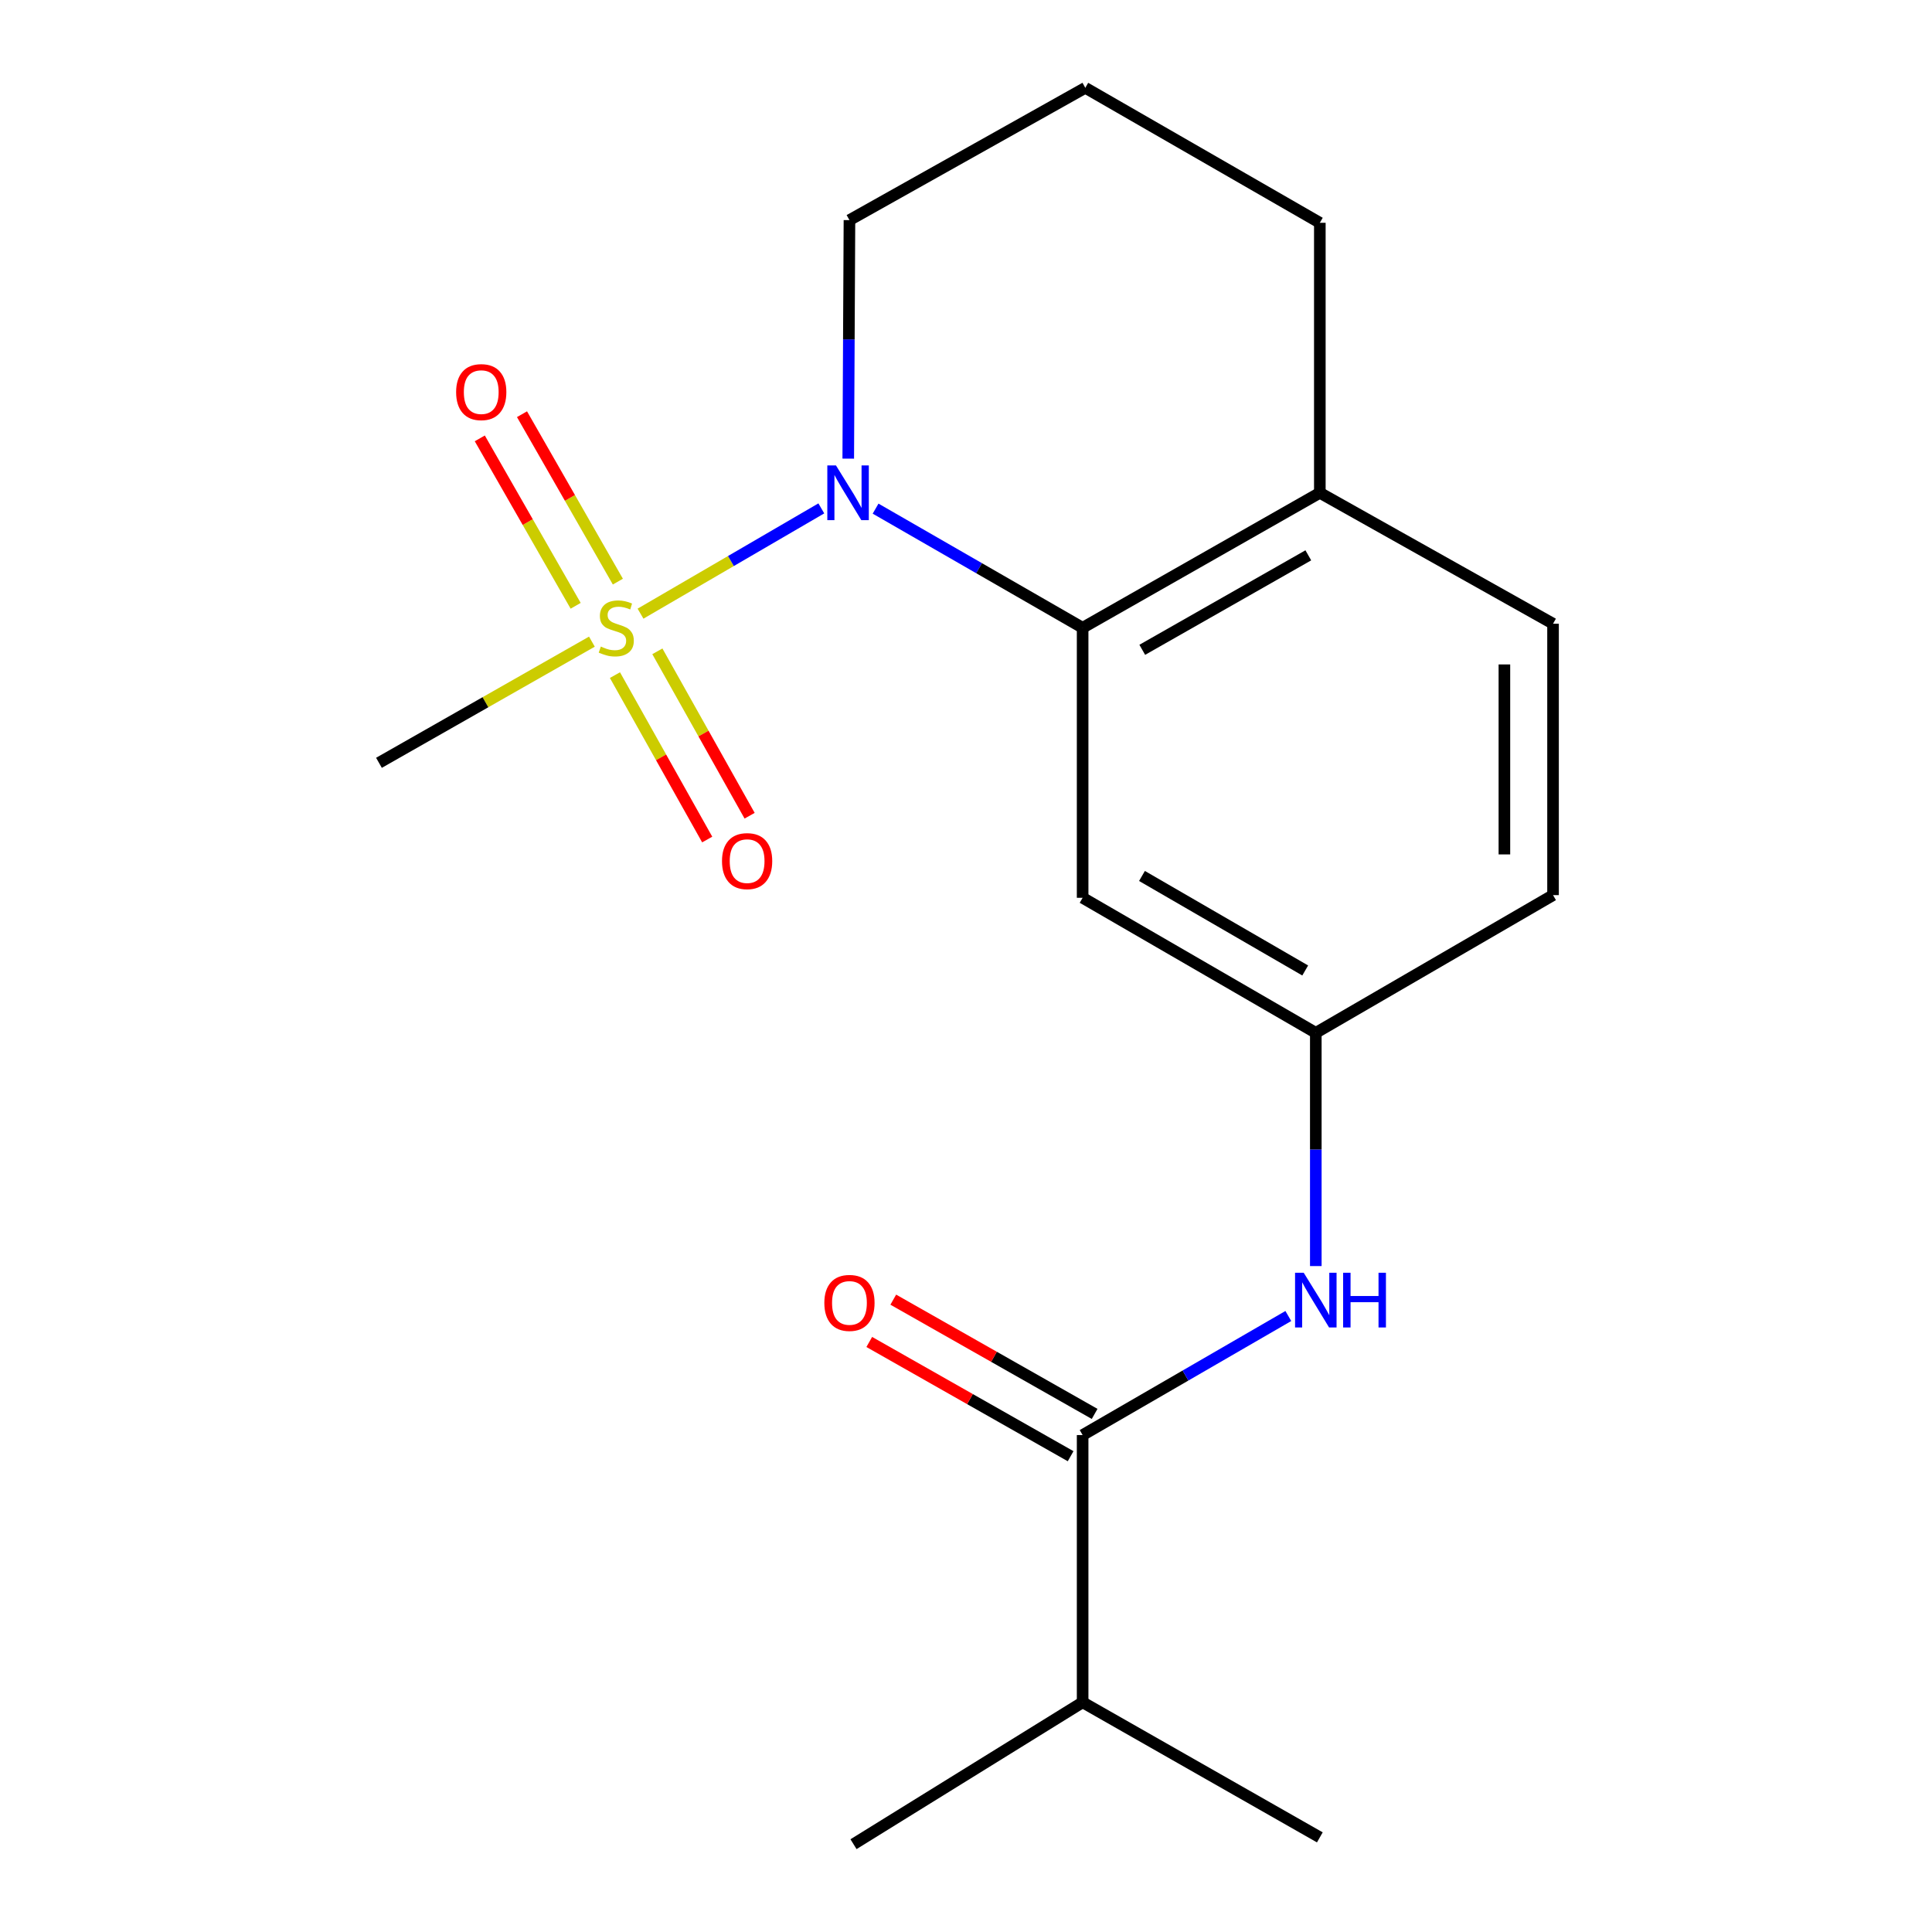 <?xml version='1.0' encoding='iso-8859-1'?>
<svg version='1.1' baseProfile='full'
              xmlns='http://www.w3.org/2000/svg'
                      xmlns:rdkit='http://www.rdkit.org/xml'
                      xmlns:xlink='http://www.w3.org/1999/xlink'
                  xml:space='preserve'
width='1000px' height='1000px' viewBox='0 0 1000 1000'>
<!-- END OF HEADER -->
<rect style='opacity:1.0;fill:#FFFFFF;stroke:none' width='1000' height='1000' x='0' y='0'> </rect>
<path class='bond-0' d='M 331.533,317.632 L 378.323,290.386' style='fill:none;fill-rule:evenodd;stroke:#CCCC00;stroke-width:6px;stroke-linecap:butt;stroke-linejoin:miter;stroke-opacity:1' />
<path class='bond-0' d='M 378.323,290.386 L 425.113,263.139' style='fill:none;fill-rule:evenodd;stroke:#0000FF;stroke-width:6px;stroke-linecap:butt;stroke-linejoin:miter;stroke-opacity:1' />
<path class='bond-5' d='M 318.295,349.44 L 342.171,391.99' style='fill:none;fill-rule:evenodd;stroke:#CCCC00;stroke-width:6px;stroke-linecap:butt;stroke-linejoin:miter;stroke-opacity:1' />
<path class='bond-5' d='M 342.171,391.99 L 366.047,434.539' style='fill:none;fill-rule:evenodd;stroke:#FF0000;stroke-width:6px;stroke-linecap:butt;stroke-linejoin:miter;stroke-opacity:1' />
<path class='bond-5' d='M 340.251,337.12 L 364.127,379.669' style='fill:none;fill-rule:evenodd;stroke:#CCCC00;stroke-width:6px;stroke-linecap:butt;stroke-linejoin:miter;stroke-opacity:1' />
<path class='bond-5' d='M 364.127,379.669 L 388.002,422.219' style='fill:none;fill-rule:evenodd;stroke:#FF0000;stroke-width:6px;stroke-linecap:butt;stroke-linejoin:miter;stroke-opacity:1' />
<path class='bond-6' d='M 319.808,301.049 L 294.998,257.719' style='fill:none;fill-rule:evenodd;stroke:#CCCC00;stroke-width:6px;stroke-linecap:butt;stroke-linejoin:miter;stroke-opacity:1' />
<path class='bond-6' d='M 294.998,257.719 L 270.188,214.39' style='fill:none;fill-rule:evenodd;stroke:#FF0000;stroke-width:6px;stroke-linecap:butt;stroke-linejoin:miter;stroke-opacity:1' />
<path class='bond-6' d='M 297.959,313.559 L 273.149,270.23' style='fill:none;fill-rule:evenodd;stroke:#CCCC00;stroke-width:6px;stroke-linecap:butt;stroke-linejoin:miter;stroke-opacity:1' />
<path class='bond-6' d='M 273.149,270.23 L 248.339,226.9' style='fill:none;fill-rule:evenodd;stroke:#FF0000;stroke-width:6px;stroke-linecap:butt;stroke-linejoin:miter;stroke-opacity:1' />
<path class='bond-12' d='M 306.369,332.117 L 251.259,363.475' style='fill:none;fill-rule:evenodd;stroke:#CCCC00;stroke-width:6px;stroke-linecap:butt;stroke-linejoin:miter;stroke-opacity:1' />
<path class='bond-12' d='M 251.259,363.475 L 196.149,394.833' style='fill:none;fill-rule:evenodd;stroke:#000000;stroke-width:6px;stroke-linecap:butt;stroke-linejoin:miter;stroke-opacity:1' />
<path class='bond-1' d='M 453.203,263.271 L 506.785,294.106' style='fill:none;fill-rule:evenodd;stroke:#0000FF;stroke-width:6px;stroke-linecap:butt;stroke-linejoin:miter;stroke-opacity:1' />
<path class='bond-1' d='M 506.785,294.106 L 560.367,324.94' style='fill:none;fill-rule:evenodd;stroke:#000000;stroke-width:6px;stroke-linecap:butt;stroke-linejoin:miter;stroke-opacity:1' />
<path class='bond-13' d='M 439.051,237.387 L 439.363,175.661' style='fill:none;fill-rule:evenodd;stroke:#0000FF;stroke-width:6px;stroke-linecap:butt;stroke-linejoin:miter;stroke-opacity:1' />
<path class='bond-13' d='M 439.363,175.661 L 439.675,113.934' style='fill:none;fill-rule:evenodd;stroke:#000000;stroke-width:6px;stroke-linecap:butt;stroke-linejoin:miter;stroke-opacity:1' />
<path class='bond-4' d='M 560.367,324.94 L 560.367,464.697' style='fill:none;fill-rule:evenodd;stroke:#000000;stroke-width:6px;stroke-linecap:butt;stroke-linejoin:miter;stroke-opacity:1' />
<path class='bond-8' d='M 560.367,324.94 L 683.144,255.076' style='fill:none;fill-rule:evenodd;stroke:#000000;stroke-width:6px;stroke-linecap:butt;stroke-linejoin:miter;stroke-opacity:1' />
<path class='bond-8' d='M 591.235,336.342 L 677.179,287.437' style='fill:none;fill-rule:evenodd;stroke:#000000;stroke-width:6px;stroke-linecap:butt;stroke-linejoin:miter;stroke-opacity:1' />
<path class='bond-2' d='M 560.367,742.784 L 613.601,711.976' style='fill:none;fill-rule:evenodd;stroke:#000000;stroke-width:6px;stroke-linecap:butt;stroke-linejoin:miter;stroke-opacity:1' />
<path class='bond-2' d='M 613.601,711.976 L 666.834,681.167' style='fill:none;fill-rule:evenodd;stroke:#0000FF;stroke-width:6px;stroke-linecap:butt;stroke-linejoin:miter;stroke-opacity:1' />
<path class='bond-9' d='M 566.579,731.836 L 514.468,702.268' style='fill:none;fill-rule:evenodd;stroke:#000000;stroke-width:6px;stroke-linecap:butt;stroke-linejoin:miter;stroke-opacity:1' />
<path class='bond-9' d='M 514.468,702.268 L 462.356,672.7' style='fill:none;fill-rule:evenodd;stroke:#FF0000;stroke-width:6px;stroke-linecap:butt;stroke-linejoin:miter;stroke-opacity:1' />
<path class='bond-9' d='M 554.155,753.733 L 502.043,724.165' style='fill:none;fill-rule:evenodd;stroke:#000000;stroke-width:6px;stroke-linecap:butt;stroke-linejoin:miter;stroke-opacity:1' />
<path class='bond-9' d='M 502.043,724.165 L 449.932,694.597' style='fill:none;fill-rule:evenodd;stroke:#FF0000;stroke-width:6px;stroke-linecap:butt;stroke-linejoin:miter;stroke-opacity:1' />
<path class='bond-11' d='M 560.367,742.784 L 560.367,881.1' style='fill:none;fill-rule:evenodd;stroke:#000000;stroke-width:6px;stroke-linecap:butt;stroke-linejoin:miter;stroke-opacity:1' />
<path class='bond-3' d='M 681.06,655.315 L 681.06,594.952' style='fill:none;fill-rule:evenodd;stroke:#0000FF;stroke-width:6px;stroke-linecap:butt;stroke-linejoin:miter;stroke-opacity:1' />
<path class='bond-3' d='M 681.06,594.952 L 681.06,534.59' style='fill:none;fill-rule:evenodd;stroke:#000000;stroke-width:6px;stroke-linecap:butt;stroke-linejoin:miter;stroke-opacity:1' />
<path class='bond-7' d='M 560.367,464.697 L 681.06,534.59' style='fill:none;fill-rule:evenodd;stroke:#000000;stroke-width:6px;stroke-linecap:butt;stroke-linejoin:miter;stroke-opacity:1' />
<path class='bond-7' d='M 591.088,453.394 L 675.573,502.319' style='fill:none;fill-rule:evenodd;stroke:#000000;stroke-width:6px;stroke-linecap:butt;stroke-linejoin:miter;stroke-opacity:1' />
<path class='bond-20' d='M 681.06,534.59 L 803.851,463.312' style='fill:none;fill-rule:evenodd;stroke:#000000;stroke-width:6px;stroke-linecap:butt;stroke-linejoin:miter;stroke-opacity:1' />
<path class='bond-10' d='M 683.144,255.076 L 803.851,322.842' style='fill:none;fill-rule:evenodd;stroke:#000000;stroke-width:6px;stroke-linecap:butt;stroke-linejoin:miter;stroke-opacity:1' />
<path class='bond-19' d='M 683.144,255.076 L 683.144,115.319' style='fill:none;fill-rule:evenodd;stroke:#000000;stroke-width:6px;stroke-linecap:butt;stroke-linejoin:miter;stroke-opacity:1' />
<path class='bond-14' d='M 803.851,322.842 L 803.851,463.312' style='fill:none;fill-rule:evenodd;stroke:#000000;stroke-width:6px;stroke-linecap:butt;stroke-linejoin:miter;stroke-opacity:1' />
<path class='bond-14' d='M 778.674,343.913 L 778.674,442.242' style='fill:none;fill-rule:evenodd;stroke:#000000;stroke-width:6px;stroke-linecap:butt;stroke-linejoin:miter;stroke-opacity:1' />
<path class='bond-17' d='M 560.367,881.1 L 683.144,951.021' style='fill:none;fill-rule:evenodd;stroke:#000000;stroke-width:6px;stroke-linecap:butt;stroke-linejoin:miter;stroke-opacity:1' />
<path class='bond-18' d='M 560.367,881.1 L 441.773,954.545' style='fill:none;fill-rule:evenodd;stroke:#000000;stroke-width:6px;stroke-linecap:butt;stroke-linejoin:miter;stroke-opacity:1' />
<path class='bond-15' d='M 439.675,113.934 L 561.752,45.455' style='fill:none;fill-rule:evenodd;stroke:#000000;stroke-width:6px;stroke-linecap:butt;stroke-linejoin:miter;stroke-opacity:1' />
<path class='bond-16' d='M 561.752,45.455 L 683.144,115.319' style='fill:none;fill-rule:evenodd;stroke:#000000;stroke-width:6px;stroke-linecap:butt;stroke-linejoin:miter;stroke-opacity:1' />
<path  class='atom-0' d='M 310.982 334.66
Q 311.302 334.78, 312.622 335.34
Q 313.942 335.9, 315.382 336.26
Q 316.862 336.58, 318.302 336.58
Q 320.982 336.58, 322.542 335.3
Q 324.102 333.98, 324.102 331.7
Q 324.102 330.14, 323.302 329.18
Q 322.542 328.22, 321.342 327.7
Q 320.142 327.18, 318.142 326.58
Q 315.622 325.82, 314.102 325.1
Q 312.622 324.38, 311.542 322.86
Q 310.502 321.34, 310.502 318.78
Q 310.502 315.22, 312.902 313.02
Q 315.342 310.82, 320.142 310.82
Q 323.422 310.82, 327.142 312.38
L 326.222 315.46
Q 322.822 314.06, 320.262 314.06
Q 317.502 314.06, 315.982 315.22
Q 314.462 316.34, 314.502 318.3
Q 314.502 319.82, 315.262 320.74
Q 316.062 321.66, 317.182 322.18
Q 318.342 322.7, 320.262 323.3
Q 322.822 324.1, 324.342 324.9
Q 325.862 325.7, 326.942 327.34
Q 328.062 328.94, 328.062 331.7
Q 328.062 335.62, 325.422 337.74
Q 322.822 339.82, 318.462 339.82
Q 315.942 339.82, 314.022 339.26
Q 312.142 338.74, 309.902 337.82
L 310.982 334.66
' fill='#CCCC00'/>
<path  class='atom-1' d='M 432.701 240.916
L 441.981 255.916
Q 442.901 257.396, 444.381 260.076
Q 445.861 262.756, 445.941 262.916
L 445.941 240.916
L 449.701 240.916
L 449.701 269.236
L 445.821 269.236
L 435.861 252.836
Q 434.701 250.916, 433.461 248.716
Q 432.261 246.516, 431.901 245.836
L 431.901 269.236
L 428.221 269.236
L 428.221 240.916
L 432.701 240.916
' fill='#0000FF'/>
<path  class='atom-4' d='M 674.8 658.774
L 684.08 673.774
Q 685 675.254, 686.48 677.934
Q 687.96 680.614, 688.04 680.774
L 688.04 658.774
L 691.8 658.774
L 691.8 687.094
L 687.92 687.094
L 677.96 670.694
Q 676.8 668.774, 675.56 666.574
Q 674.36 664.374, 674 663.694
L 674 687.094
L 670.32 687.094
L 670.32 658.774
L 674.8 658.774
' fill='#0000FF'/>
<path  class='atom-4' d='M 695.2 658.774
L 699.04 658.774
L 699.04 670.814
L 713.52 670.814
L 713.52 658.774
L 717.36 658.774
L 717.36 687.094
L 713.52 687.094
L 713.52 674.014
L 699.04 674.014
L 699.04 687.094
L 695.2 687.094
L 695.2 658.774
' fill='#0000FF'/>
<path  class='atom-6' d='M 373.706 445.713
Q 373.706 438.913, 377.066 435.113
Q 380.426 431.313, 386.706 431.313
Q 392.986 431.313, 396.346 435.113
Q 399.706 438.913, 399.706 445.713
Q 399.706 452.593, 396.306 456.513
Q 392.906 460.393, 386.706 460.393
Q 380.466 460.393, 377.066 456.513
Q 373.706 452.633, 373.706 445.713
M 386.706 457.193
Q 391.026 457.193, 393.346 454.313
Q 395.706 451.393, 395.706 445.713
Q 395.706 440.153, 393.346 437.353
Q 391.026 434.513, 386.706 434.513
Q 382.386 434.513, 380.026 437.313
Q 377.706 440.113, 377.706 445.713
Q 377.706 451.433, 380.026 454.313
Q 382.386 457.193, 386.706 457.193
' fill='#FF0000'/>
<path  class='atom-7' d='M 236.089 202.957
Q 236.089 196.157, 239.449 192.357
Q 242.809 188.557, 249.089 188.557
Q 255.369 188.557, 258.729 192.357
Q 262.089 196.157, 262.089 202.957
Q 262.089 209.837, 258.689 213.757
Q 255.289 217.637, 249.089 217.637
Q 242.849 217.637, 239.449 213.757
Q 236.089 209.877, 236.089 202.957
M 249.089 214.437
Q 253.409 214.437, 255.729 211.557
Q 258.089 208.637, 258.089 202.957
Q 258.089 197.397, 255.729 194.597
Q 253.409 191.757, 249.089 191.757
Q 244.769 191.757, 242.409 194.557
Q 240.089 197.357, 240.089 202.957
Q 240.089 208.677, 242.409 211.557
Q 244.769 214.437, 249.089 214.437
' fill='#FF0000'/>
<path  class='atom-10' d='M 426.675 674.384
Q 426.675 667.584, 430.035 663.784
Q 433.395 659.984, 439.675 659.984
Q 445.955 659.984, 449.315 663.784
Q 452.675 667.584, 452.675 674.384
Q 452.675 681.264, 449.275 685.184
Q 445.875 689.064, 439.675 689.064
Q 433.435 689.064, 430.035 685.184
Q 426.675 681.304, 426.675 674.384
M 439.675 685.864
Q 443.995 685.864, 446.315 682.984
Q 448.675 680.064, 448.675 674.384
Q 448.675 668.824, 446.315 666.024
Q 443.995 663.184, 439.675 663.184
Q 435.355 663.184, 432.995 665.984
Q 430.675 668.784, 430.675 674.384
Q 430.675 680.104, 432.995 682.984
Q 435.355 685.864, 439.675 685.864
' fill='#FF0000'/>
</svg>
